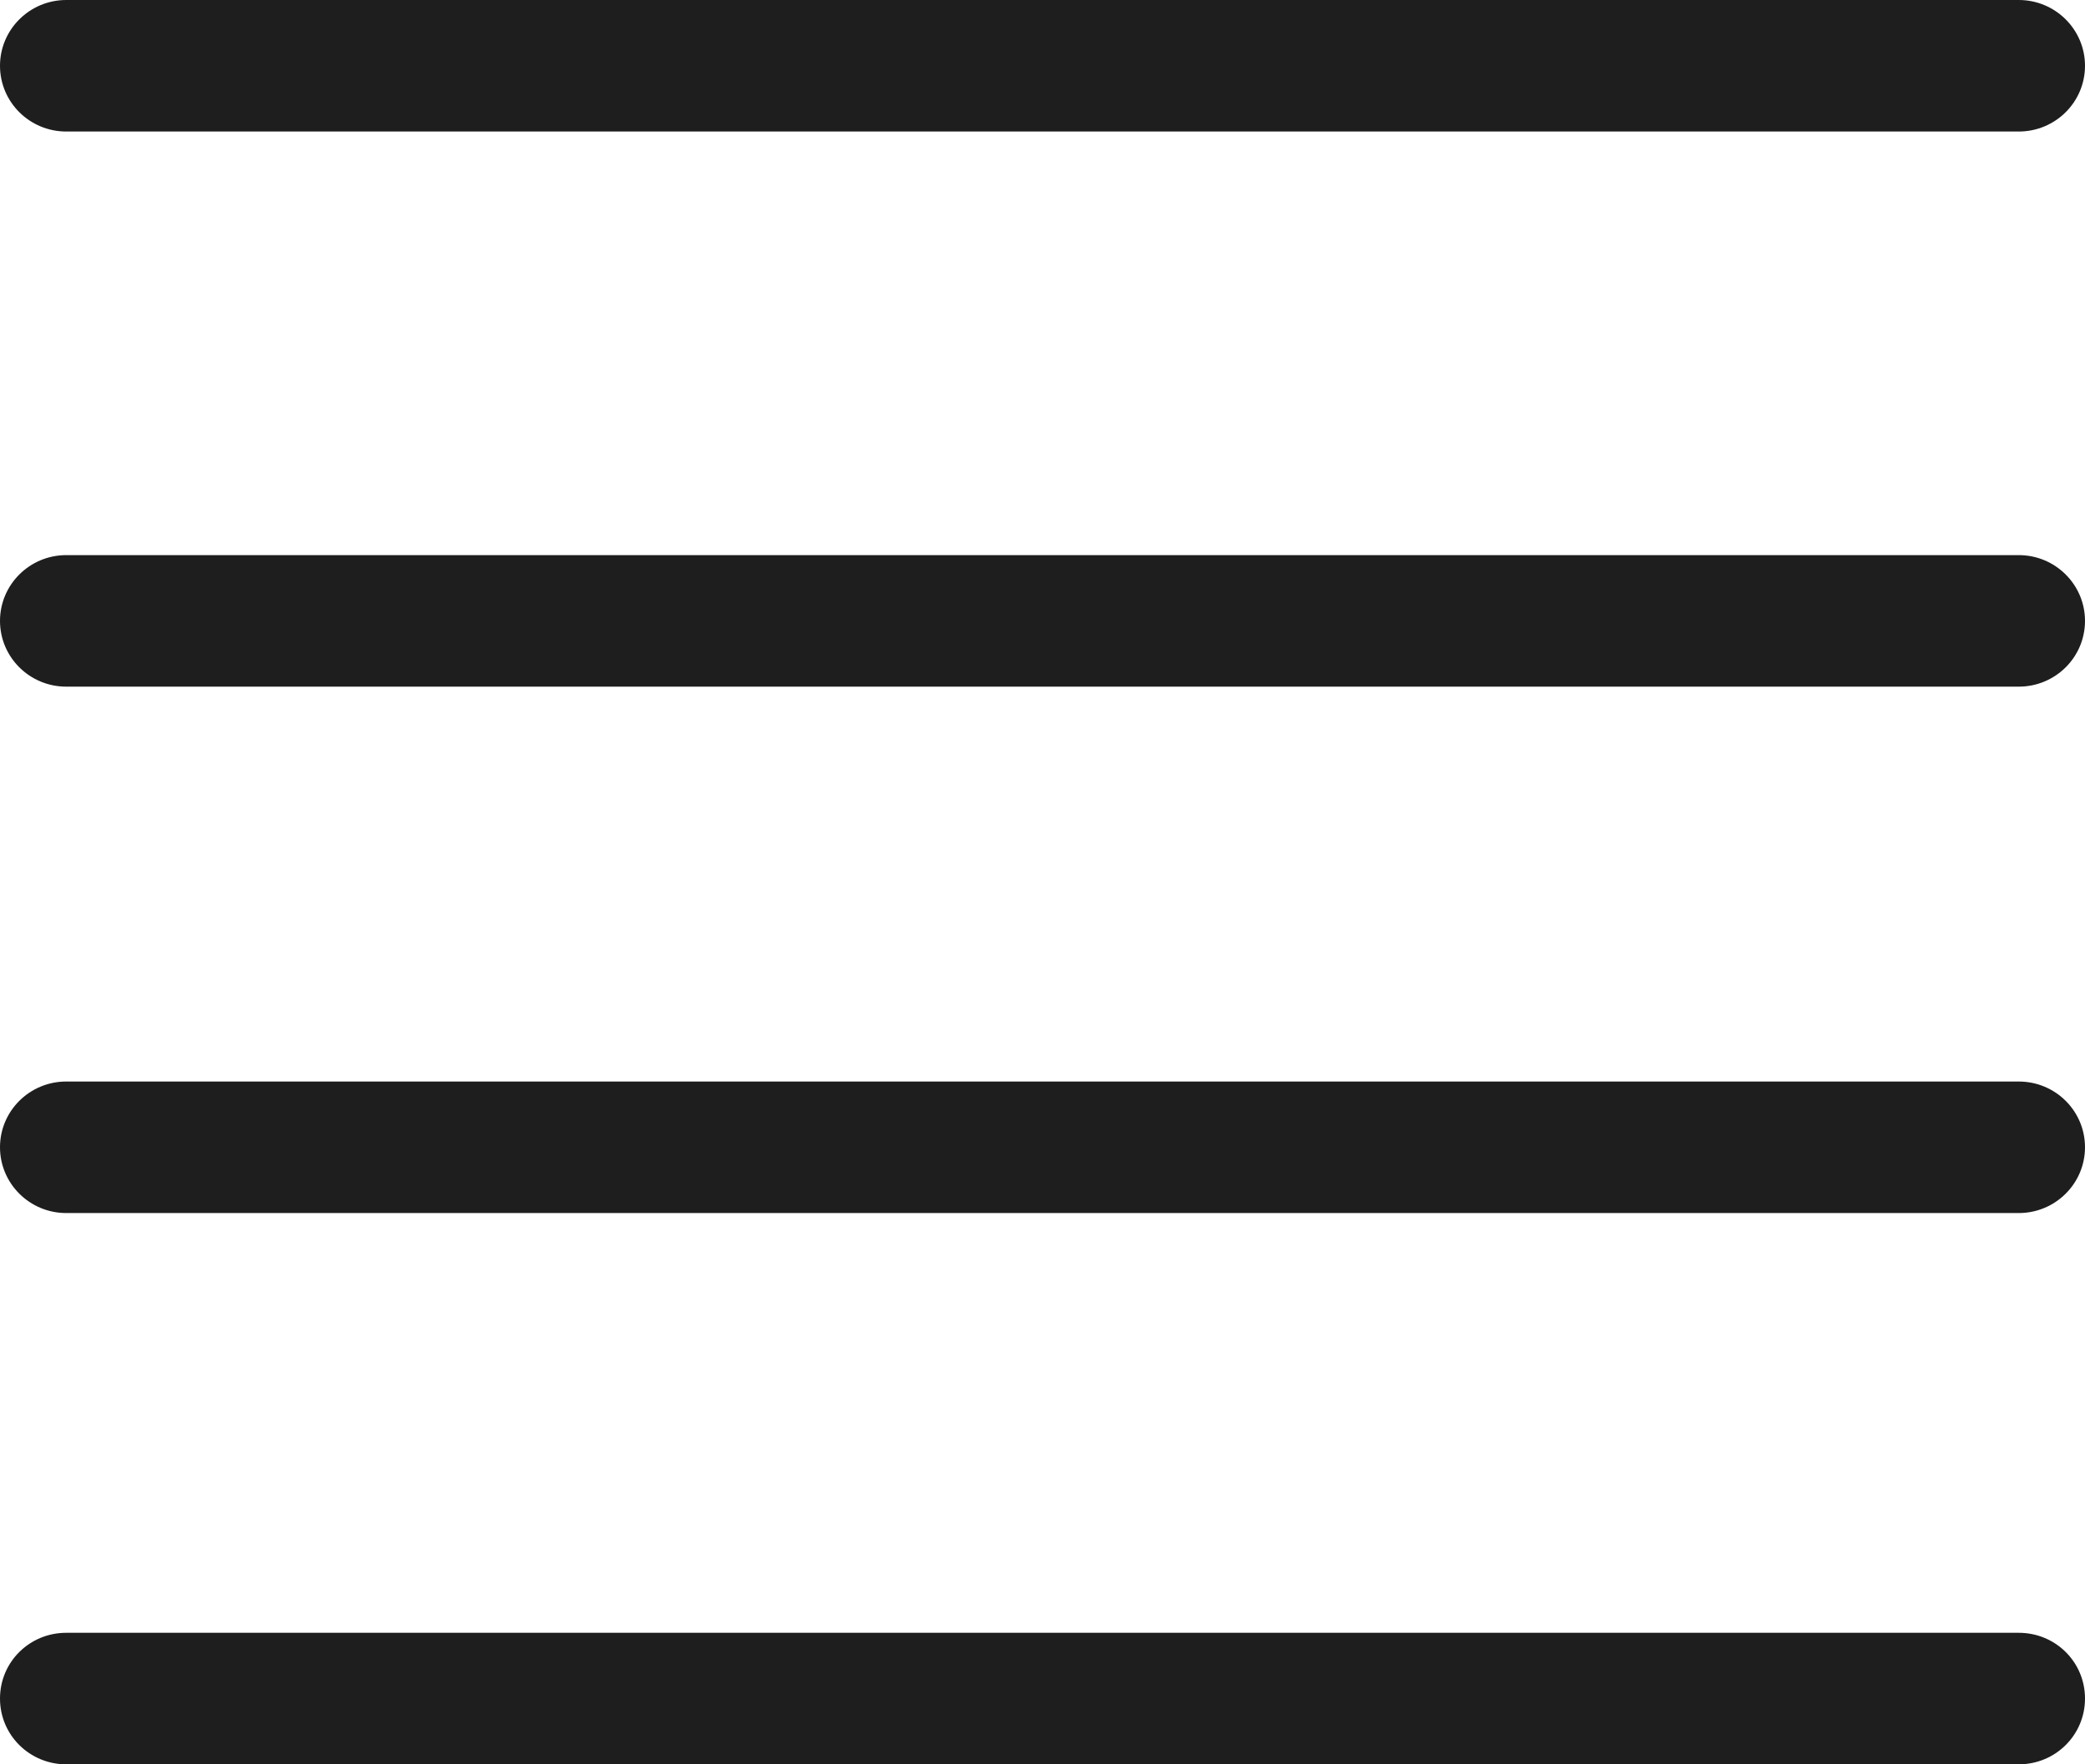 <?xml version="1.0" encoding="UTF-8"?> <svg xmlns="http://www.w3.org/2000/svg" width="13" height="11" viewBox="0 0 13 11" fill="none"><path d="M12.587 0C12.815 0 13 0.184 13 0.41C13 0.637 12.815 0.82 12.587 0.82H0.413C0.185 0.82 0 0.637 0 0.41C0 0.184 0.185 0 0.413 0H12.587Z" fill="#1E1E1E"></path><path d="M12.587 6.743C12.815 6.743 13 6.926 13 7.153C13 7.379 12.815 7.563 12.587 7.563H0.413C0.185 7.563 0 7.379 0 7.153C0 6.926 0.185 6.743 0.413 6.743H12.587Z" fill="#1E1E1E"></path><path d="M12.587 3.461C12.815 3.461 13 3.645 13 3.871C13 4.098 12.815 4.281 12.587 4.281H0.413C0.185 4.281 0 4.098 0 3.871C0 3.645 0.185 3.461 0.413 3.461H12.587Z" fill="#1E1E1E"></path><path d="M12.587 10.18C12.815 10.18 13 10.361 13 10.59C13 10.818 12.815 11 12.587 11H0.413C0.185 11 0 10.818 0 10.59C0 10.361 0.185 10.18 0.413 10.18H12.587Z" fill="#1E1E1E"></path></svg> 
